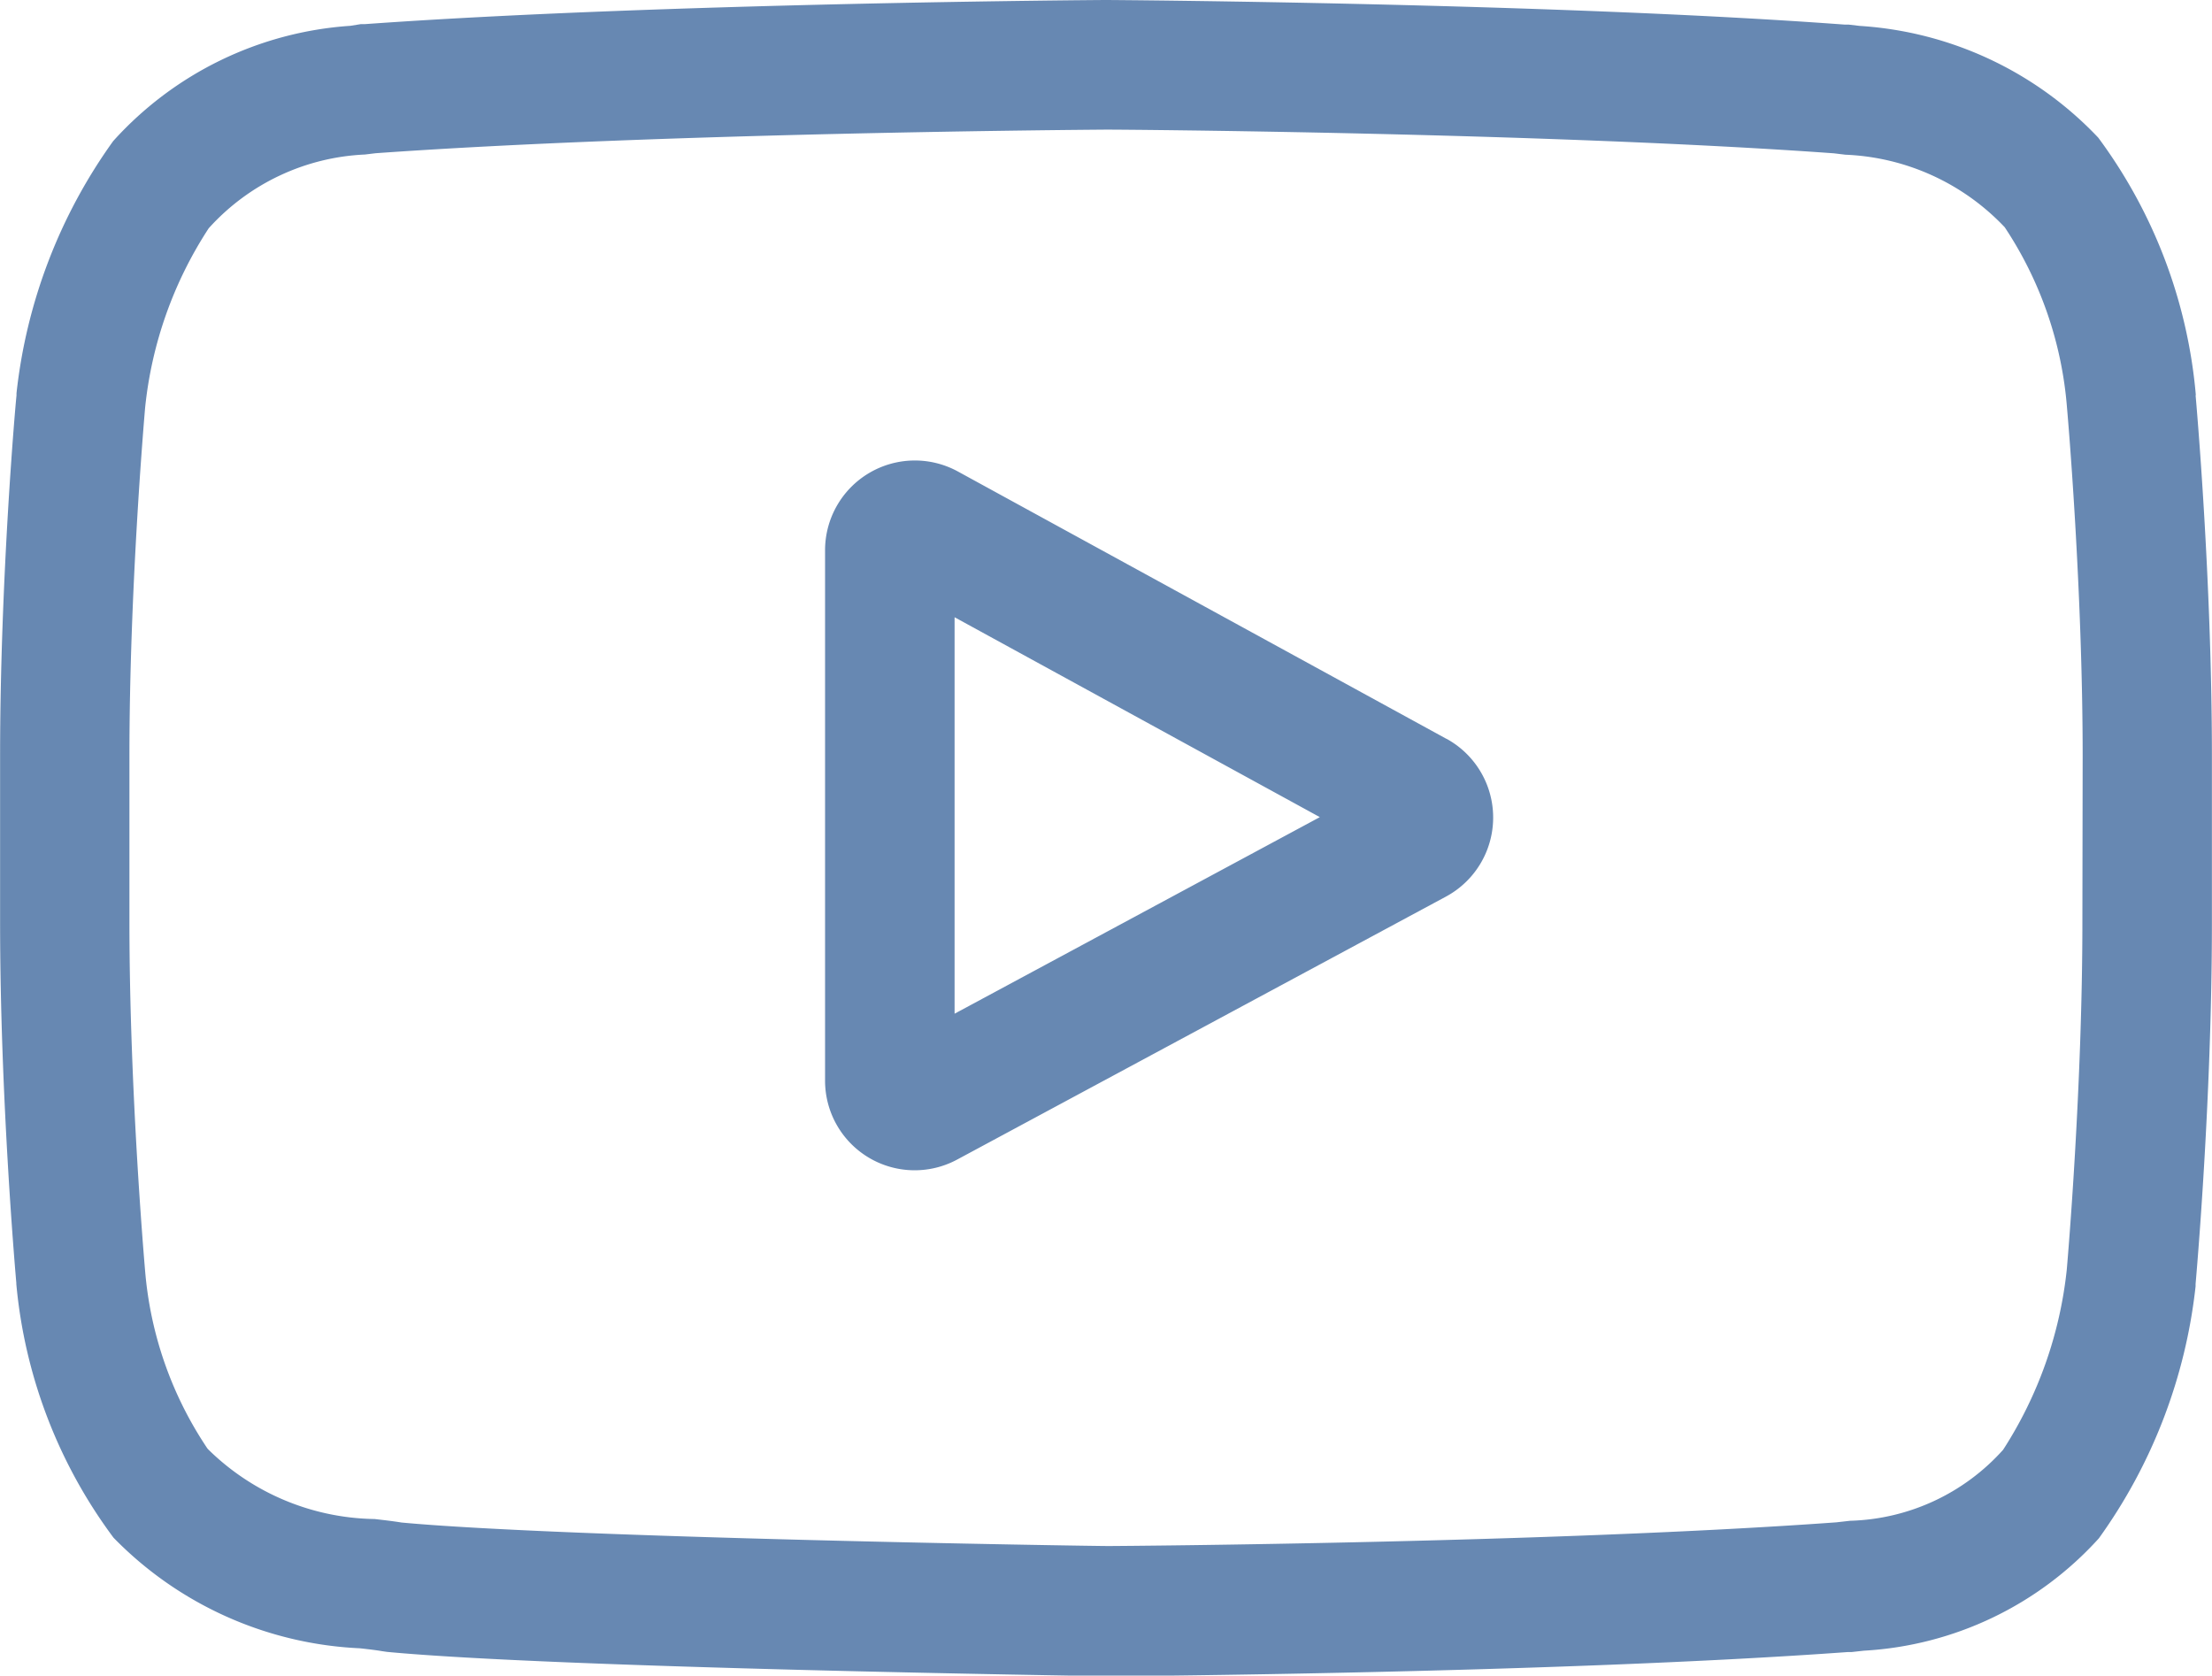 <svg xmlns="http://www.w3.org/2000/svg" width="23.995" height="18.174" viewBox="0 0 23.995 18.174"><defs><style>.a{fill:#6788b2;}</style></defs><g transform="translate(0.001 0)"><path class="a" d="M197.688,109.545l-5.3-2.9a.974.974,0,0,0-1.441.854v5.751a.972.972,0,0,0,1.435.857l5.3-2.851a.974.974,0,0,0,.006-1.712Zm-5.336,2.981v-4.3l3.962,2.168Zm0,0" transform="translate(-181.998 -101.531)"/><path class="a" d="M23.818,4.289V4.278a5.488,5.488,0,0,0-1.058-2.785A3.9,3.9,0,0,0,20.173.281L20.054.267l-.042,0C16.84.032,12.049,0,12,0h-.008c-.048,0-4.839.032-8.039.262l-.042,0L3.8.28A3.806,3.806,0,0,0,1.227,1.53,5.751,5.751,0,0,0,.178,4.265l0,.025C.168,4.37,0,6.283,0,8.2V10c0,1.921.169,3.834.176,3.915v.012a5.434,5.434,0,0,0,1.054,2.751,3.984,3.984,0,0,0,2.673,1.2c.1.011.182.021.239.031l.055.008c1.832.174,7.574.26,7.818.264h.015c.048,0,4.838-.032,8.011-.262l.042,0,.135-.015a3.718,3.718,0,0,0,2.549-1.219,5.75,5.75,0,0,0,1.049-2.734l0-.025c.007-.081.177-1.994.177-3.914V8.2c0-1.921-.17-3.834-.177-3.914ZM22.588,10c0,1.778-.155,3.609-.17,3.777a4.464,4.464,0,0,1-.69,1.948,2.313,2.313,0,0,1-1.66.77l-.15.017c-3.068.222-7.678.256-7.89.257-.238,0-5.9-.09-7.673-.255-.091-.015-.189-.026-.293-.038a2.629,2.629,0,0,1-1.8-.751l-.013-.014a4.05,4.05,0,0,1-.676-1.928c-.011-.127-.17-1.98-.17-3.782V8.2c0-1.776.155-3.6.17-3.776a4.373,4.373,0,0,1,.69-1.948,2.426,2.426,0,0,1,1.695-.8l.115-.014C7.187,1.44,11.83,1.407,12,1.406s4.808.034,7.893.257l.124.015a2.518,2.518,0,0,1,1.722.78l.006.006a4.116,4.116,0,0,1,.676,1.957c.011.12.17,1.976.17,3.783Zm0,0"/></g></svg>